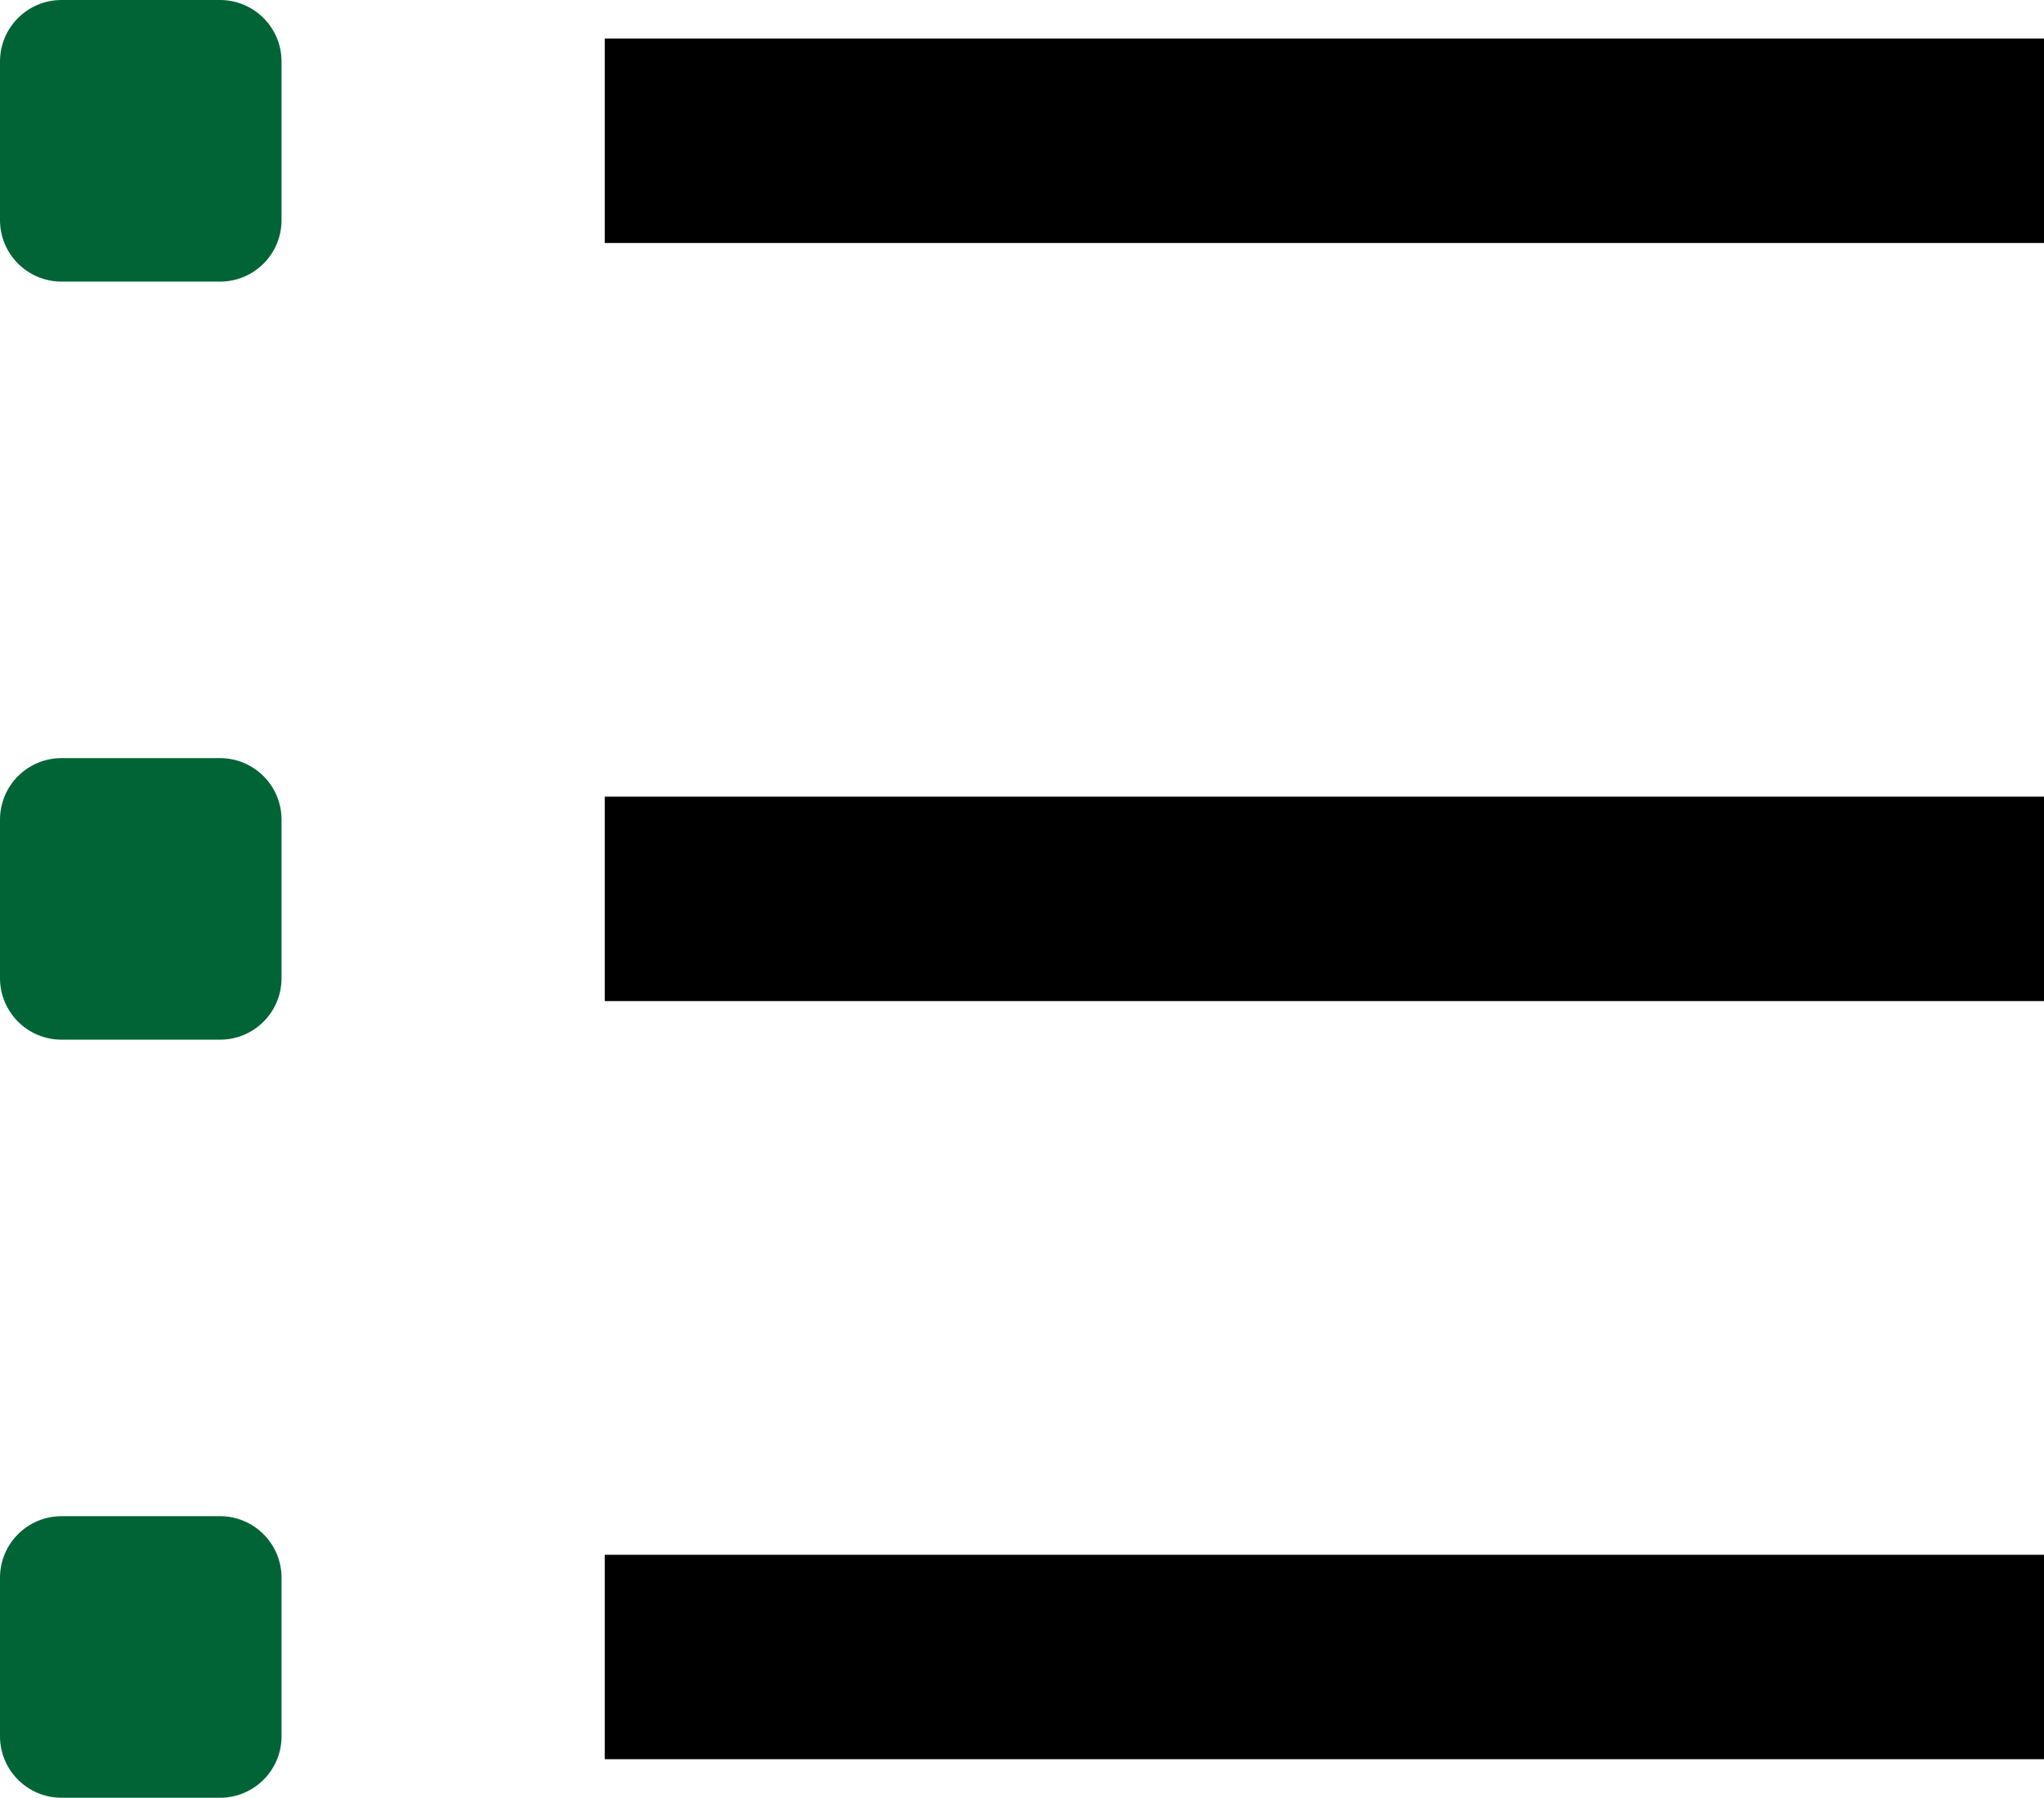 <?xml version="1.0" encoding="utf-8"?>
<!-- Generator: Adobe Illustrator 27.0.0, SVG Export Plug-In . SVG Version: 6.00 Build 0)  -->
<svg version="1.1" id="main" xmlns="http://www.w3.org/2000/svg" xmlns:xlink="http://www.w3.org/1999/xlink" x="0px" y="0px"
	 viewBox="0 0 42 36.938" style="enable-background:new 0 0 42 36.938;" xml:space="preserve">
<style type="text/css">
	.st0{fill:#006437;}
</style>
<rect x="12.427" y="0.793" width="29.573" height="4.2"/>
<rect x="12.427" y="16.369" width="29.573" height="4.2"/>
<rect x="12.427" y="31.946" width="29.573" height="4.2"/>
<path class="st0" d="M4.522,5.786H1.264C0.566,5.786,0,5.22,0,4.522V1.264
	C0,0.566,0.566,0,1.264,0h3.257c0.698,0,1.264,0.566,1.264,1.264v3.257
	C5.786,5.22,5.22,5.786,4.522,5.786z"/>
<path class="st0" d="M4.522,21.362H1.264C0.566,21.362,0,20.796,0,20.098v-3.257
	c0-0.698,0.566-1.264,1.264-1.264h3.257c0.698,0,1.264,0.566,1.264,1.264v3.257
	C5.786,20.796,5.22,21.362,4.522,21.362z"/>
<path class="st0" d="M4.522,36.938H1.264C0.566,36.938,0,36.372,0,35.674V32.417
	c0-0.698,0.566-1.264,1.264-1.264h3.257c0.698,0,1.264,0.566,1.264,1.264v3.257
	C5.786,36.372,5.22,36.938,4.522,36.938z"/>
</svg>
